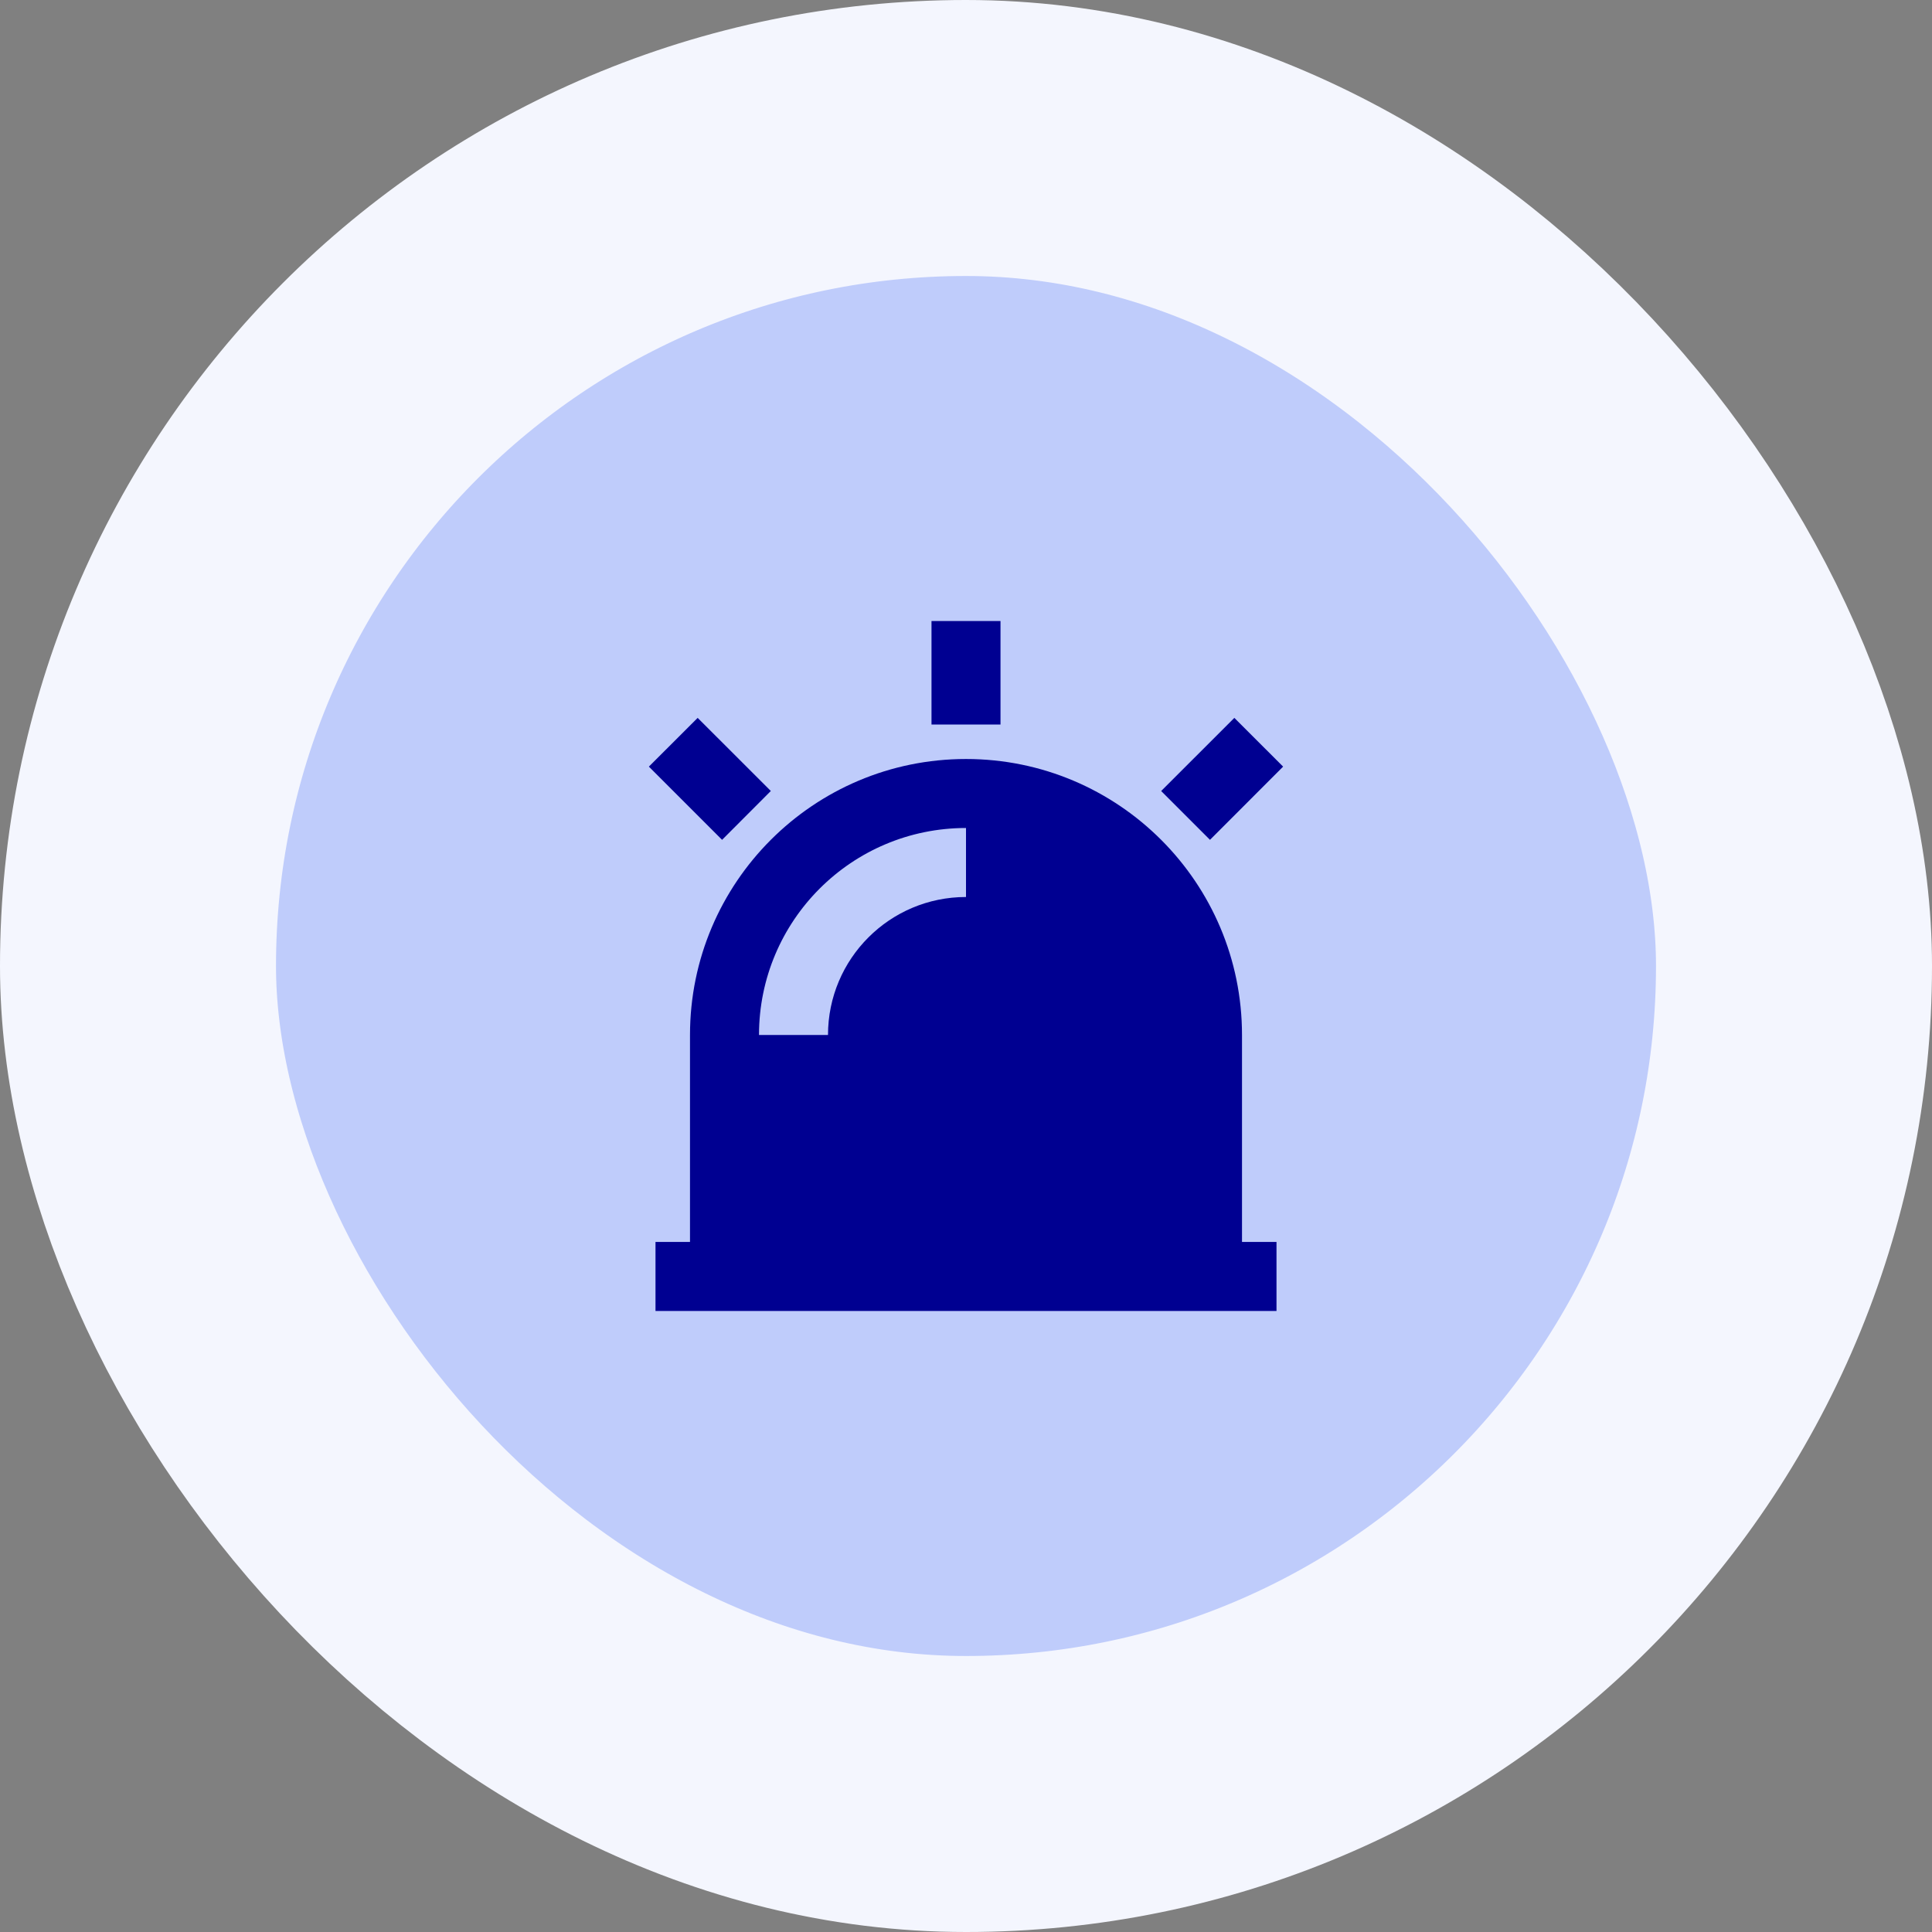 <svg width="56" height="56" viewBox="0 0 56 56" fill="none" xmlns="http://www.w3.org/2000/svg">
    <rect x="0" y="0" width="56" height="56" fill="#808080" stroke="none"/>
    <rect x="4" y="4" width="48" height="48" rx="24" fill="#BFCCFB" />
    <rect x="4" y="4" width="48" height="48" rx="24" stroke="#F4F6FE" stroke-width="8" />
    <path fill-rule="evenodd" clip-rule="evenodd"
        d="M28 22C32.418 22 36 25.581 36 30V35.999H37V37.999H19V35.999H20V30C20 25.581 23.582 22 28 22ZM28 24C24.686 24 22 26.686 22 30H24C24 27.79 25.791 26 28 26V24ZM20.222 20.808L22.343 22.927L20.93 24.343L18.808 22.221L20.222 20.808ZM35.778 20.808L37.192 22.221L35.072 24.343L33.657 22.928L35.778 20.808ZM29 18V21H27V18H29Z"
        fill="#000091" />
</svg>
